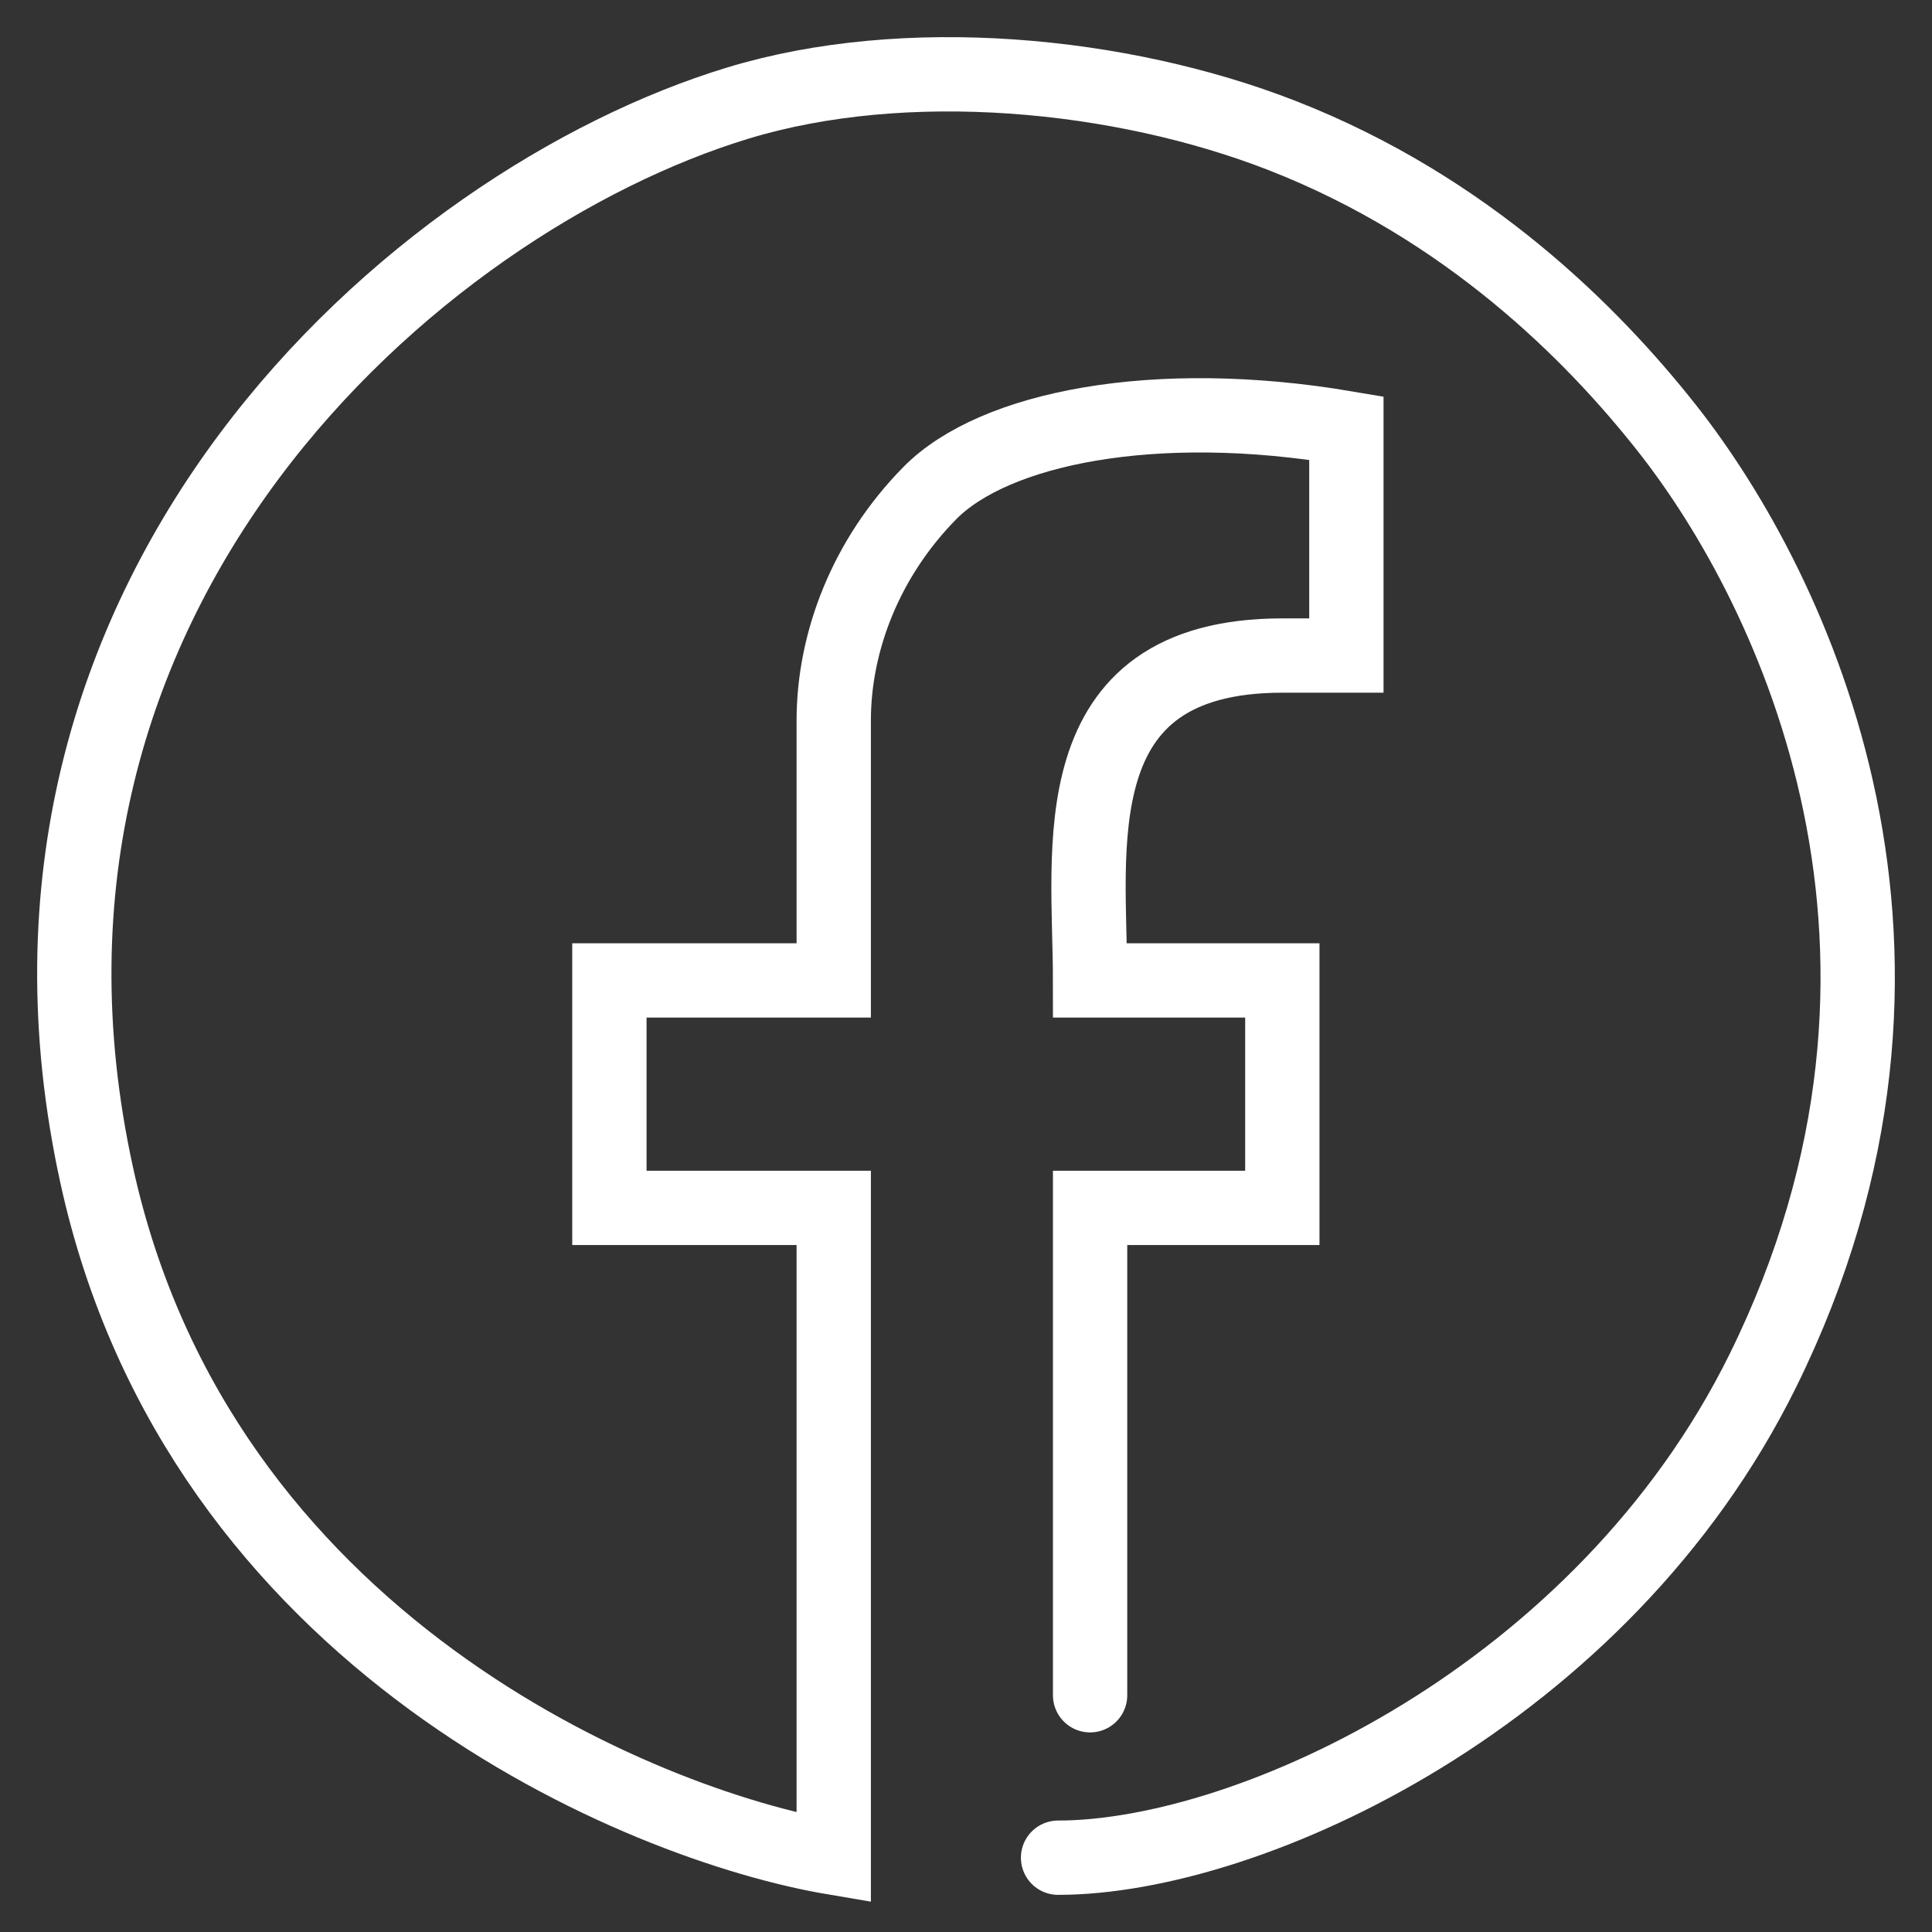 <svg width="26" height="26" viewBox="0 0 26 26" fill="none" xmlns="http://www.w3.org/2000/svg">
<rect x="0" y="0" width="26" height="26" fill="#333333" stroke="none"/>
<path d="M14.67 22.814V16.255H17.257V13.194H14.67C14.67 11.445 14.239 8.822 17.257 8.822H18.119V5.761C15.532 5.323 13.376 5.761 12.514 6.635C11.652 7.51 11.22 8.637 11.22 9.696C11.22 12.32 11.22 13.194 11.22 13.194H8.201V16.255H11.22V25C8.633 24.563 2.682 22.114 1.302 15.818C-0.423 7.947 5.615 2.7 9.927 1.388C12.184 0.701 15.079 0.975 17.257 1.825C19.744 2.797 21.427 4.487 22.432 5.761C24.157 7.947 26.485 12.844 23.726 18.441C21.57 22.813 16.826 25 14.239 25" stroke="white" stroke-linecap="round"/>
</svg>
